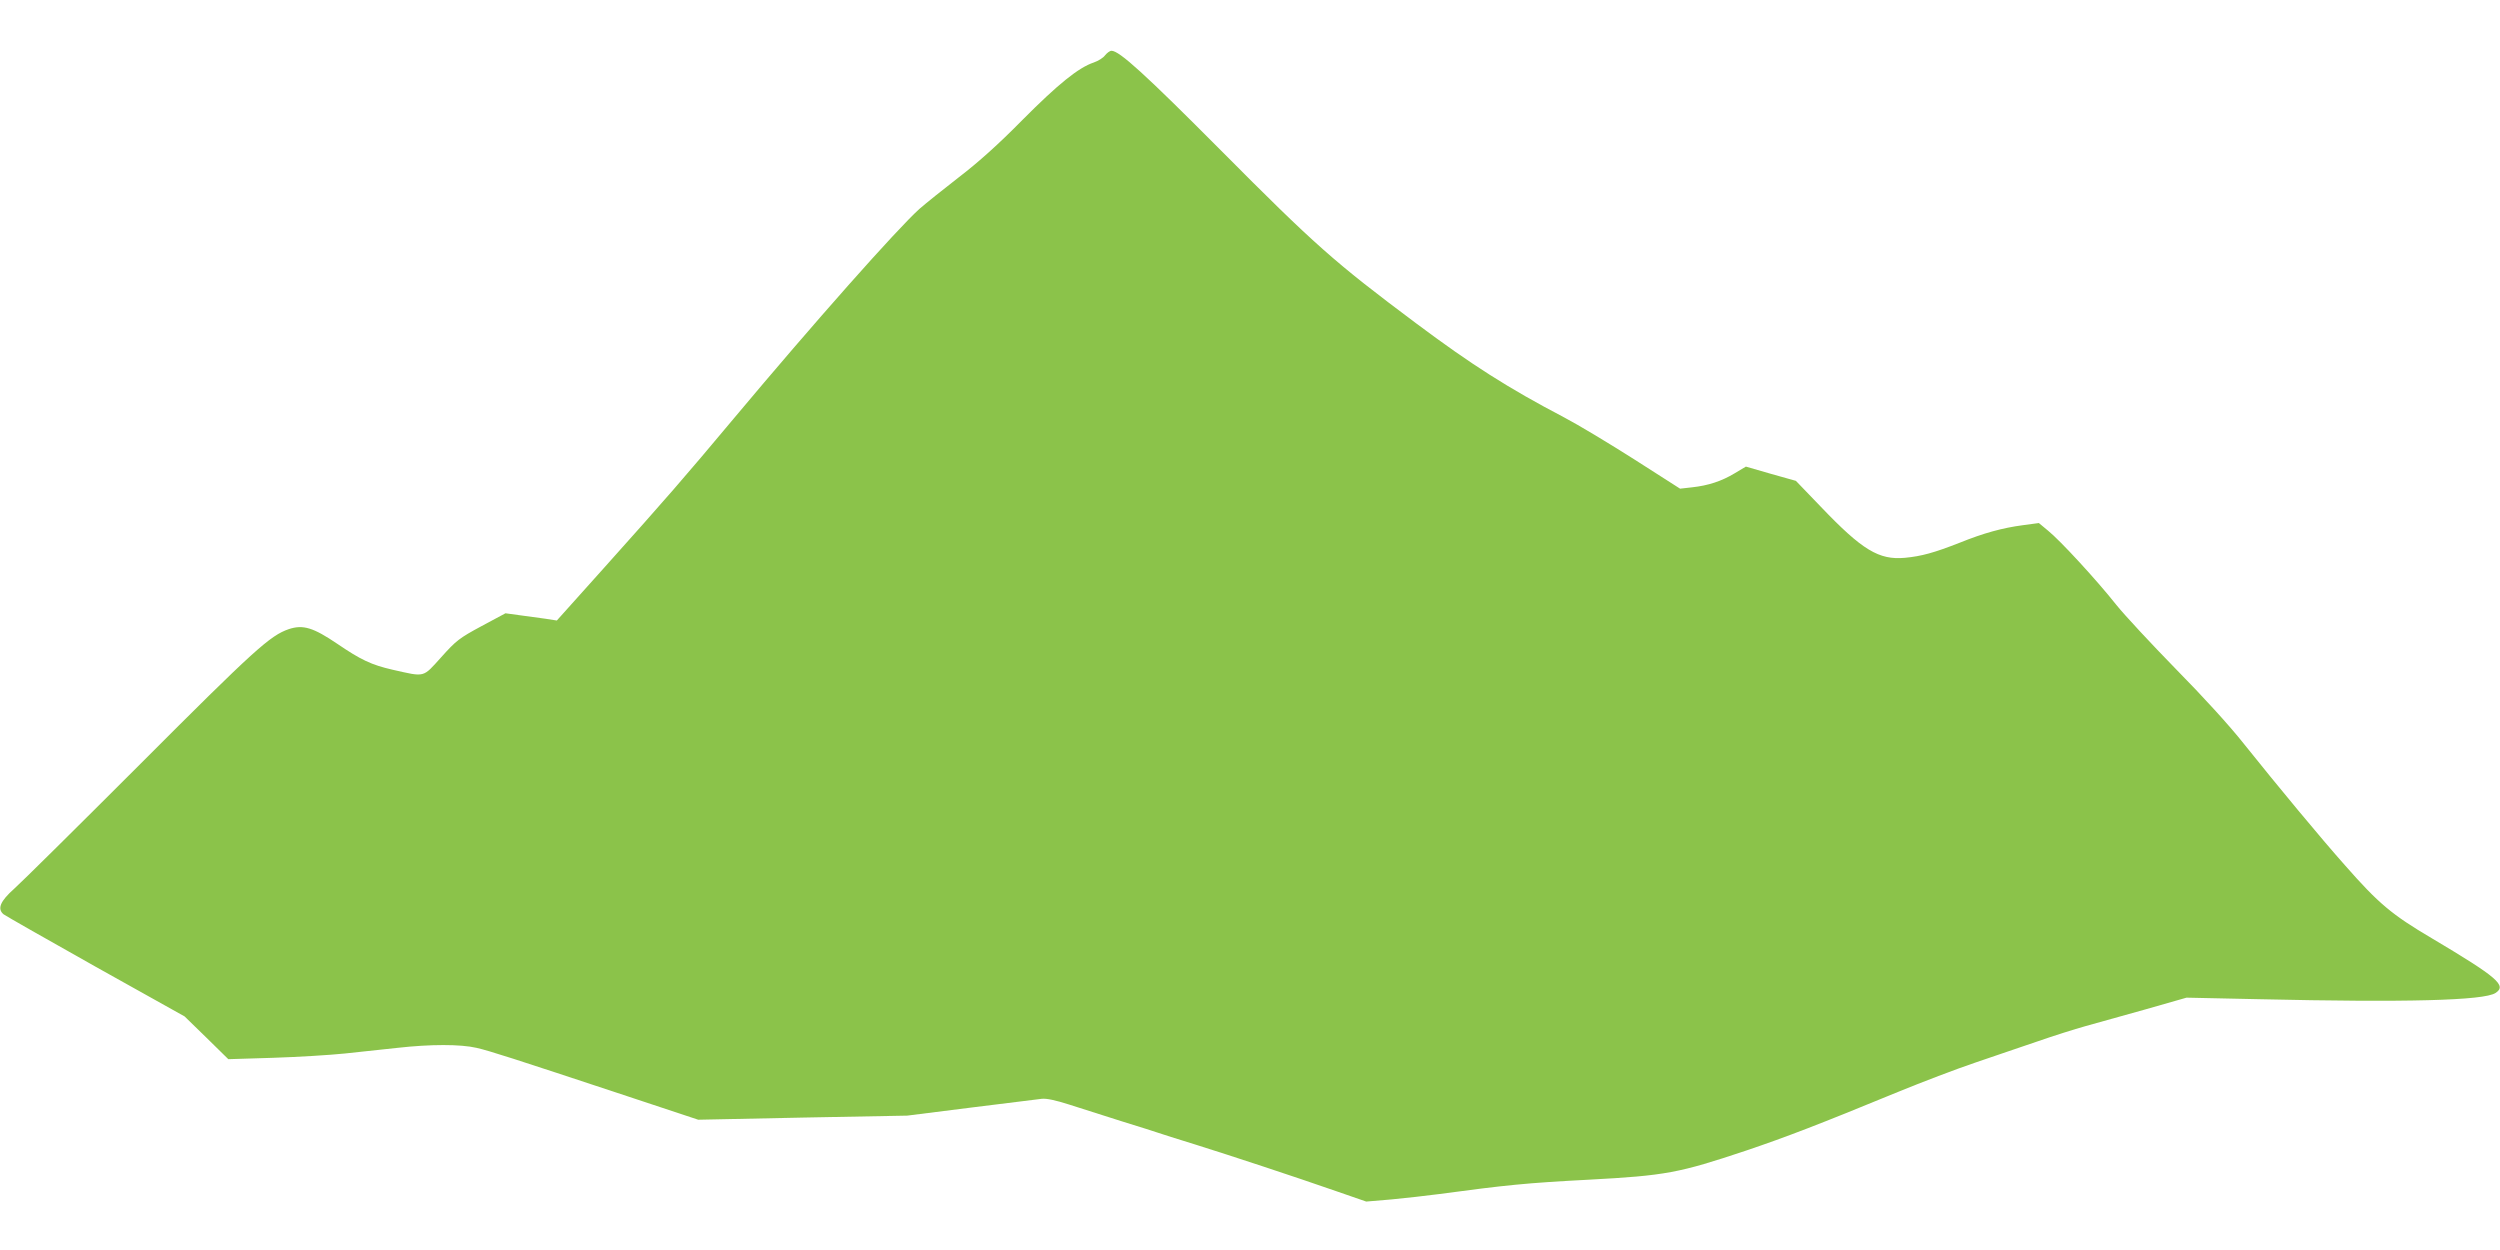 <?xml version="1.0" standalone="no"?>
<!DOCTYPE svg PUBLIC "-//W3C//DTD SVG 20010904//EN"
 "http://www.w3.org/TR/2001/REC-SVG-20010904/DTD/svg10.dtd">
<svg version="1.0" xmlns="http://www.w3.org/2000/svg"
 width="1280pt" height="640pt" viewBox="0 0 1280 640"
 preserveAspectRatio="xMidYMid meet">
<g transform="translate(0,640) scale(0.1,-0.1)"
fill="#8bc34a" stroke="none">
<path d="M5658 6117 c-9 -13 -35 -29 -58 -37 -78 -26 -183 -111 -365 -294
-122 -124 -227 -218 -325 -293 -80 -62 -171 -135 -203 -163 -116 -105 -535
-577 -952 -1075 -251 -300 -344 -407 -661 -761 l-243 -271 -58 9 c-32 4 -91
12 -132 18 l-73 10 -123 -66 c-113 -61 -129 -73 -206 -159 -96 -106 -80 -102
-249 -64 -109 25 -163 51 -282 132 -124 84 -176 100 -249 76 -96 -33 -174
-103 -759 -689 -322 -322 -613 -610 -647 -640 -72 -64 -88 -103 -55 -131 12
-9 225 -130 474 -270 l453 -253 112 -109 112 -110 228 7 c125 4 291 14 368 22
77 8 199 21 270 29 169 19 323 19 405 0 69 -16 181 -52 770 -247 l365 -121
535 11 535 10 325 41 c179 22 342 42 363 45 25 3 71 -7 140 -29 56 -18 176
-56 267 -85 91 -28 176 -55 190 -60 14 -5 99 -32 190 -60 185 -58 501 -162
725 -240 l150 -52 130 11 c72 7 180 19 240 27 350 47 448 57 770 74 393 21
461 34 805 149 207 70 371 133 777 300 122 50 300 118 395 150 95 32 239 82
320 109 80 28 191 63 245 78 54 15 193 54 308 86 l210 60 375 -8 c746 -17
1149 -7 1207 32 59 38 12 79 -326 280 -205 121 -272 177 -445 374 -122 137
-344 405 -516 620 -74 94 -212 245 -350 385 -124 127 -262 275 -306 330 -99
125 -286 328 -348 378 l-47 39 -82 -11 c-105 -14 -200 -40 -324 -90 -130 -51
-195 -69 -280 -77 -133 -12 -218 39 -430 261 l-128 133 -128 36 -128 37 -57
-34 c-68 -41 -136 -63 -218 -72 l-62 -7 -233 149 c-129 82 -290 179 -359 215
-288 151 -475 270 -760 483 -420 314 -519 402 -1000 886 -388 390 -519 509
-559 509 -9 0 -23 -11 -33 -23z"/>
</g>
</svg>
